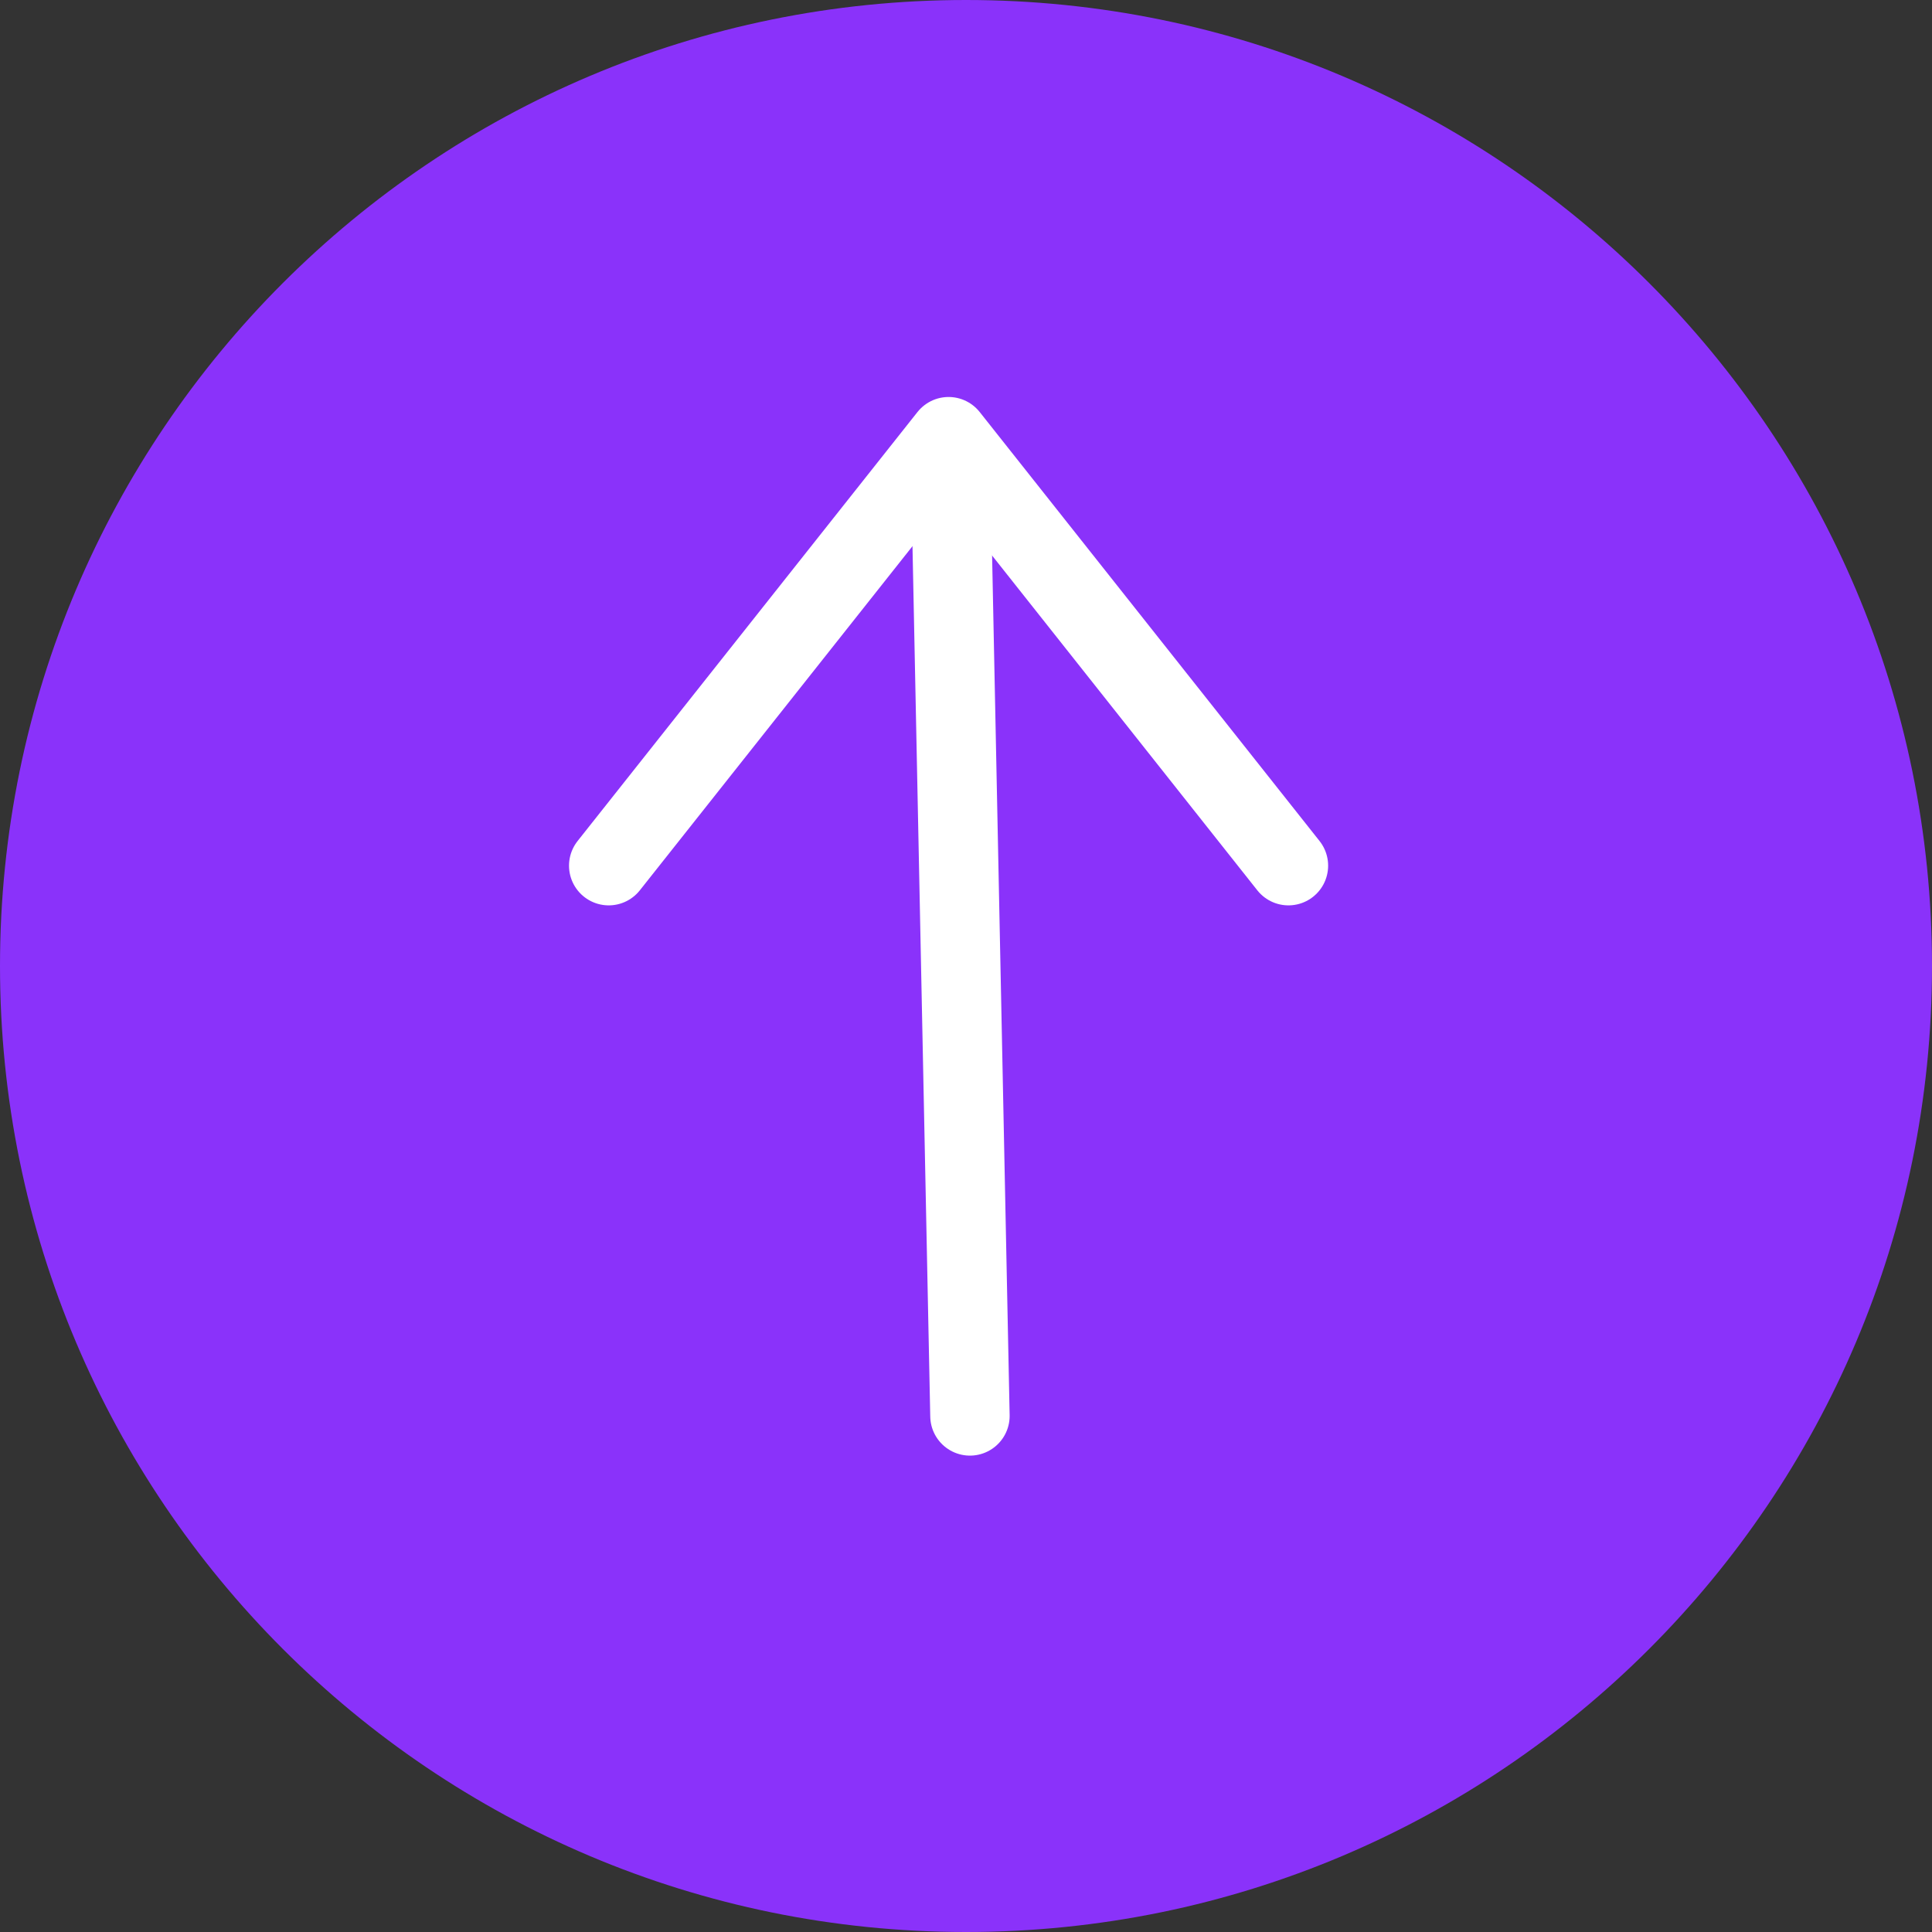 <svg width="73" height="73" viewBox="0 0 73 73" fill="none" xmlns="http://www.w3.org/2000/svg">
<rect x="0" y="0" width="73" height="73" fill="#333333" stroke="none"/>
<path d="M73 36.5C73 56.658 56.658 73 36.5 73C16.342 73 0 56.658 0 36.5C0 16.342 16.342 0 36.5 0C56.658 0 73 16.342 73 36.5Z" fill="#8A32FA"/>
<path d="M23 32.709L35.842 16.5L48.683 32.709" stroke="white" stroke-width="3" stroke-linecap="round" stroke-linejoin="round"/>
<path d="M35.922 17.876L36.649 53.5" stroke="white" stroke-width="3" stroke-linecap="round"/>
</svg>
